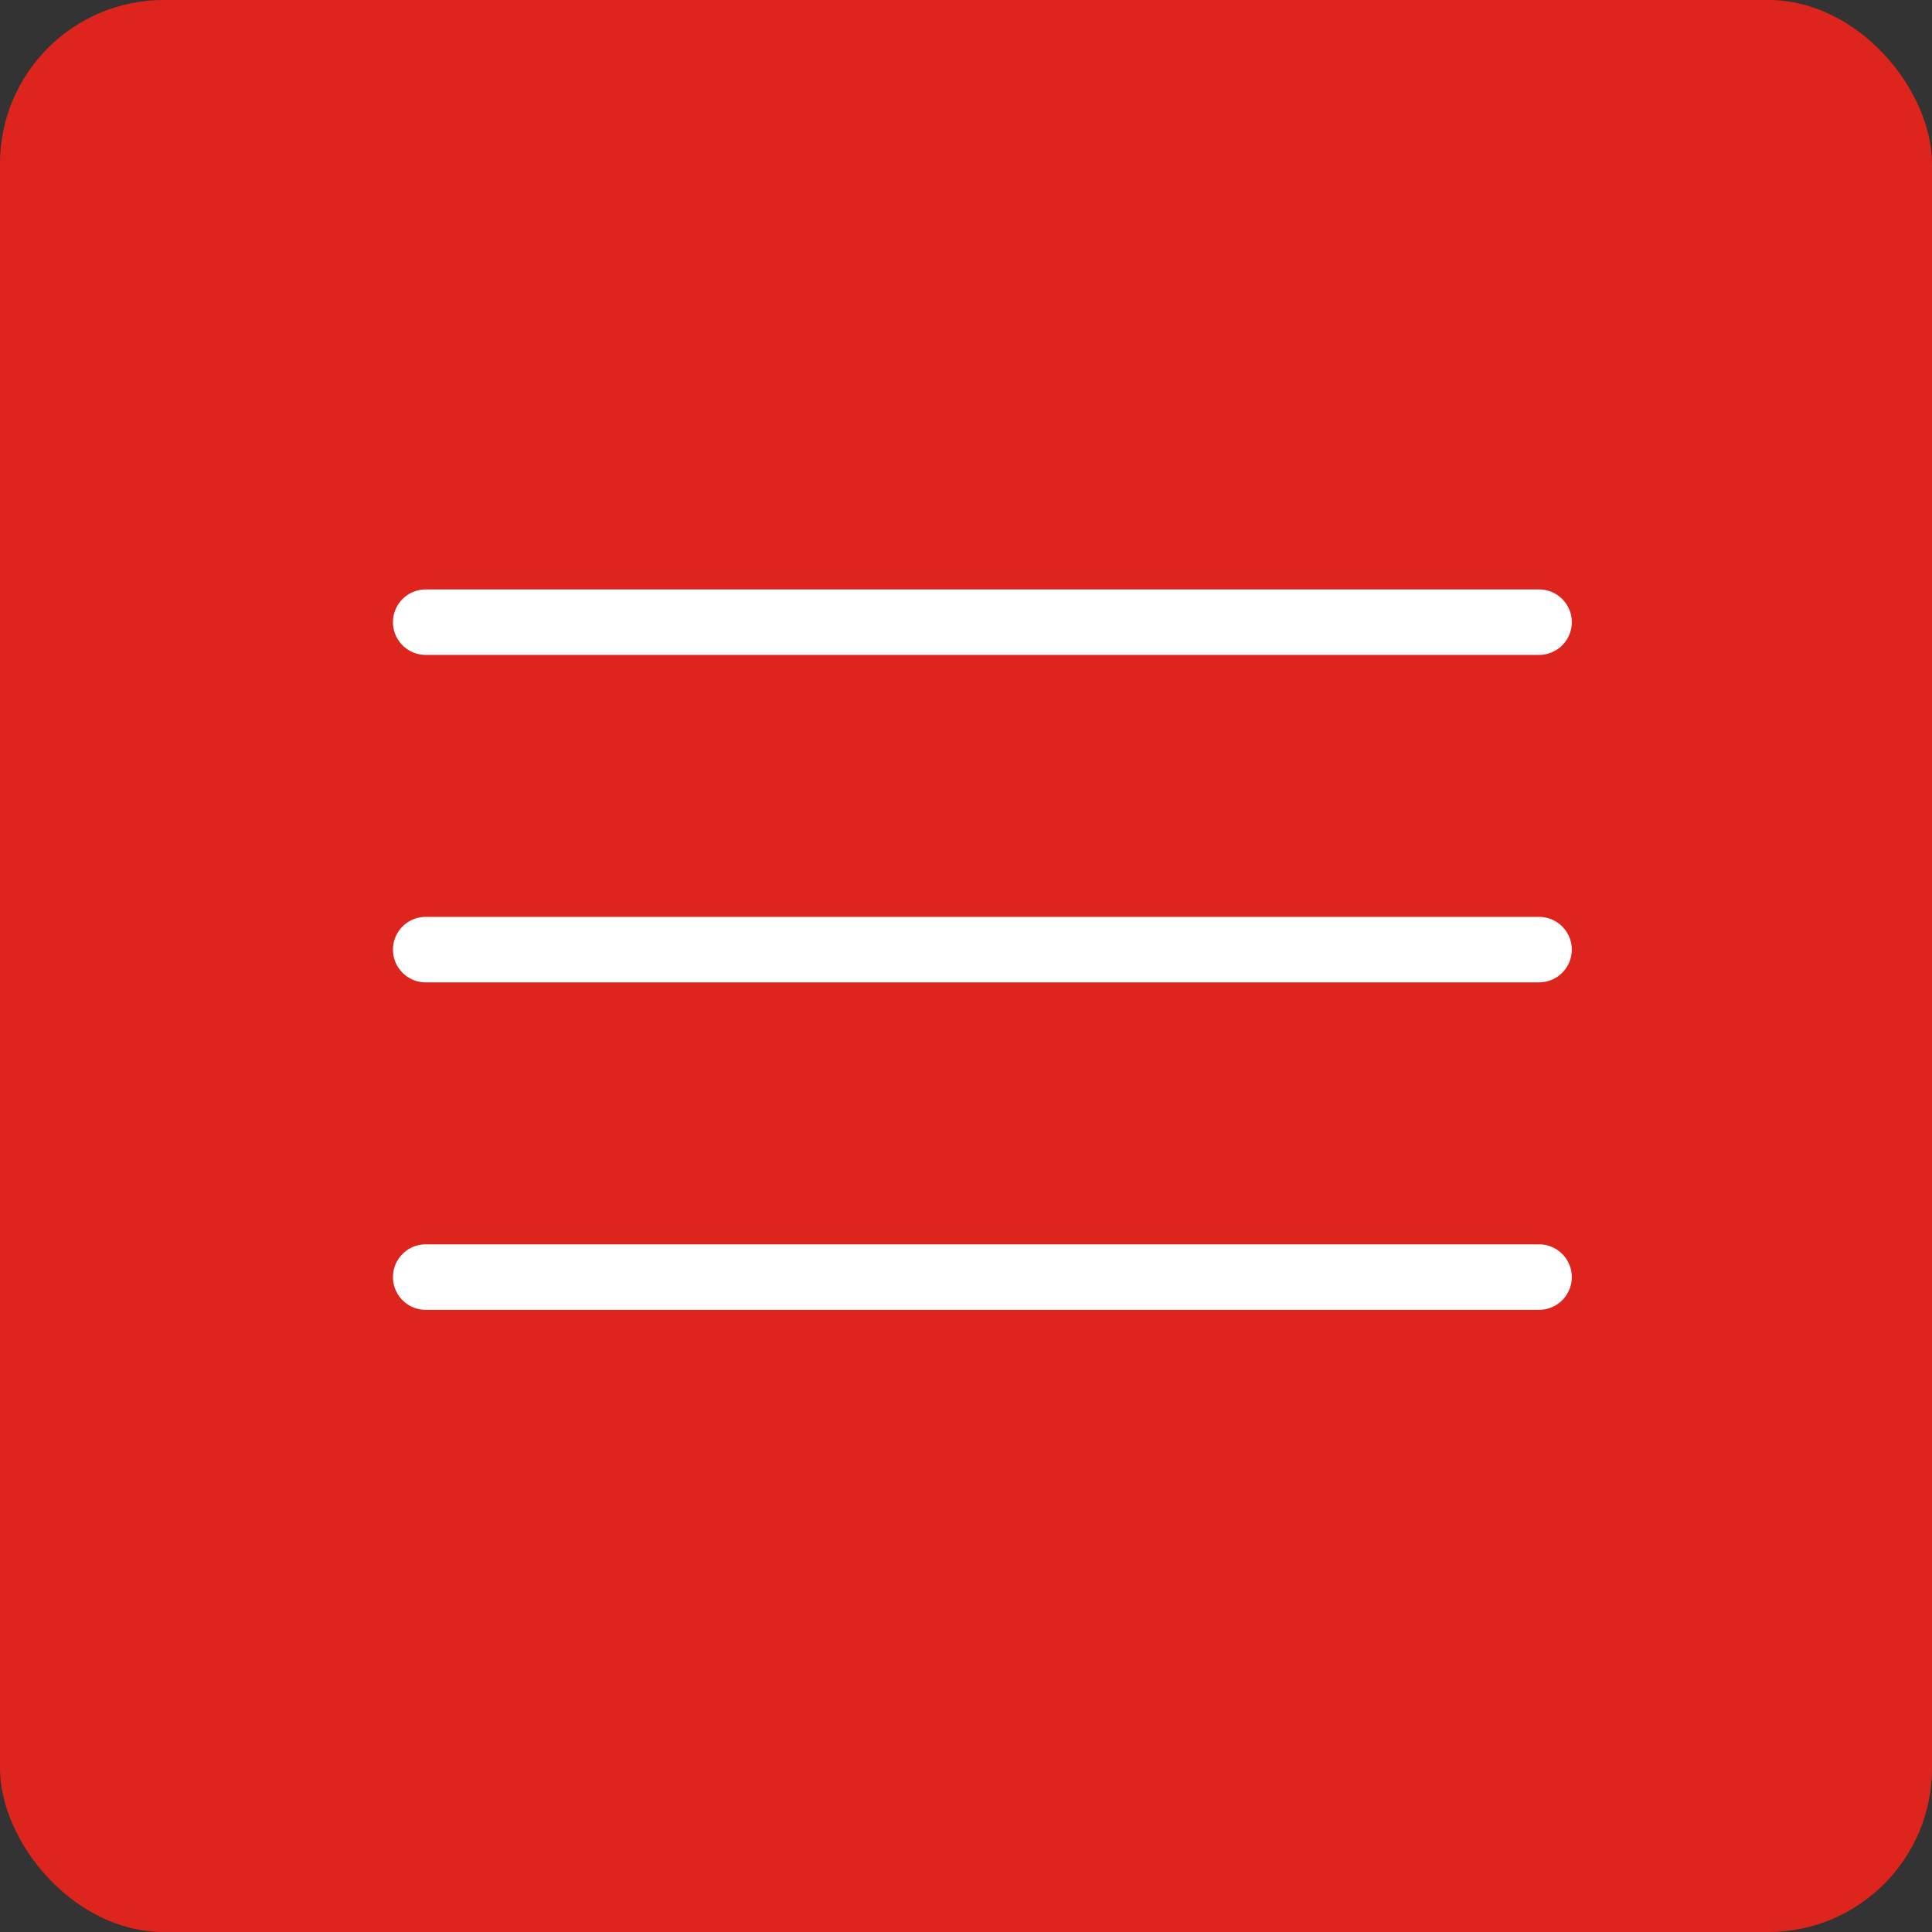 <?xml version="1.0" encoding="UTF-8"?> <svg xmlns="http://www.w3.org/2000/svg" width="59" height="59" viewBox="0 0 59 59" fill="none"><rect x="0" y="0" width="59" height="59" fill="#333333" stroke="none"/><rect width="59" height="59" rx="5" fill="#DE251D"></rect><path d="M13 19H47" stroke="white" stroke-width="2" stroke-linecap="round"></path><path d="M13 29H47" stroke="white" stroke-width="2" stroke-linecap="round"></path><path d="M13 39H47" stroke="white" stroke-width="2" stroke-linecap="round"></path></svg> 